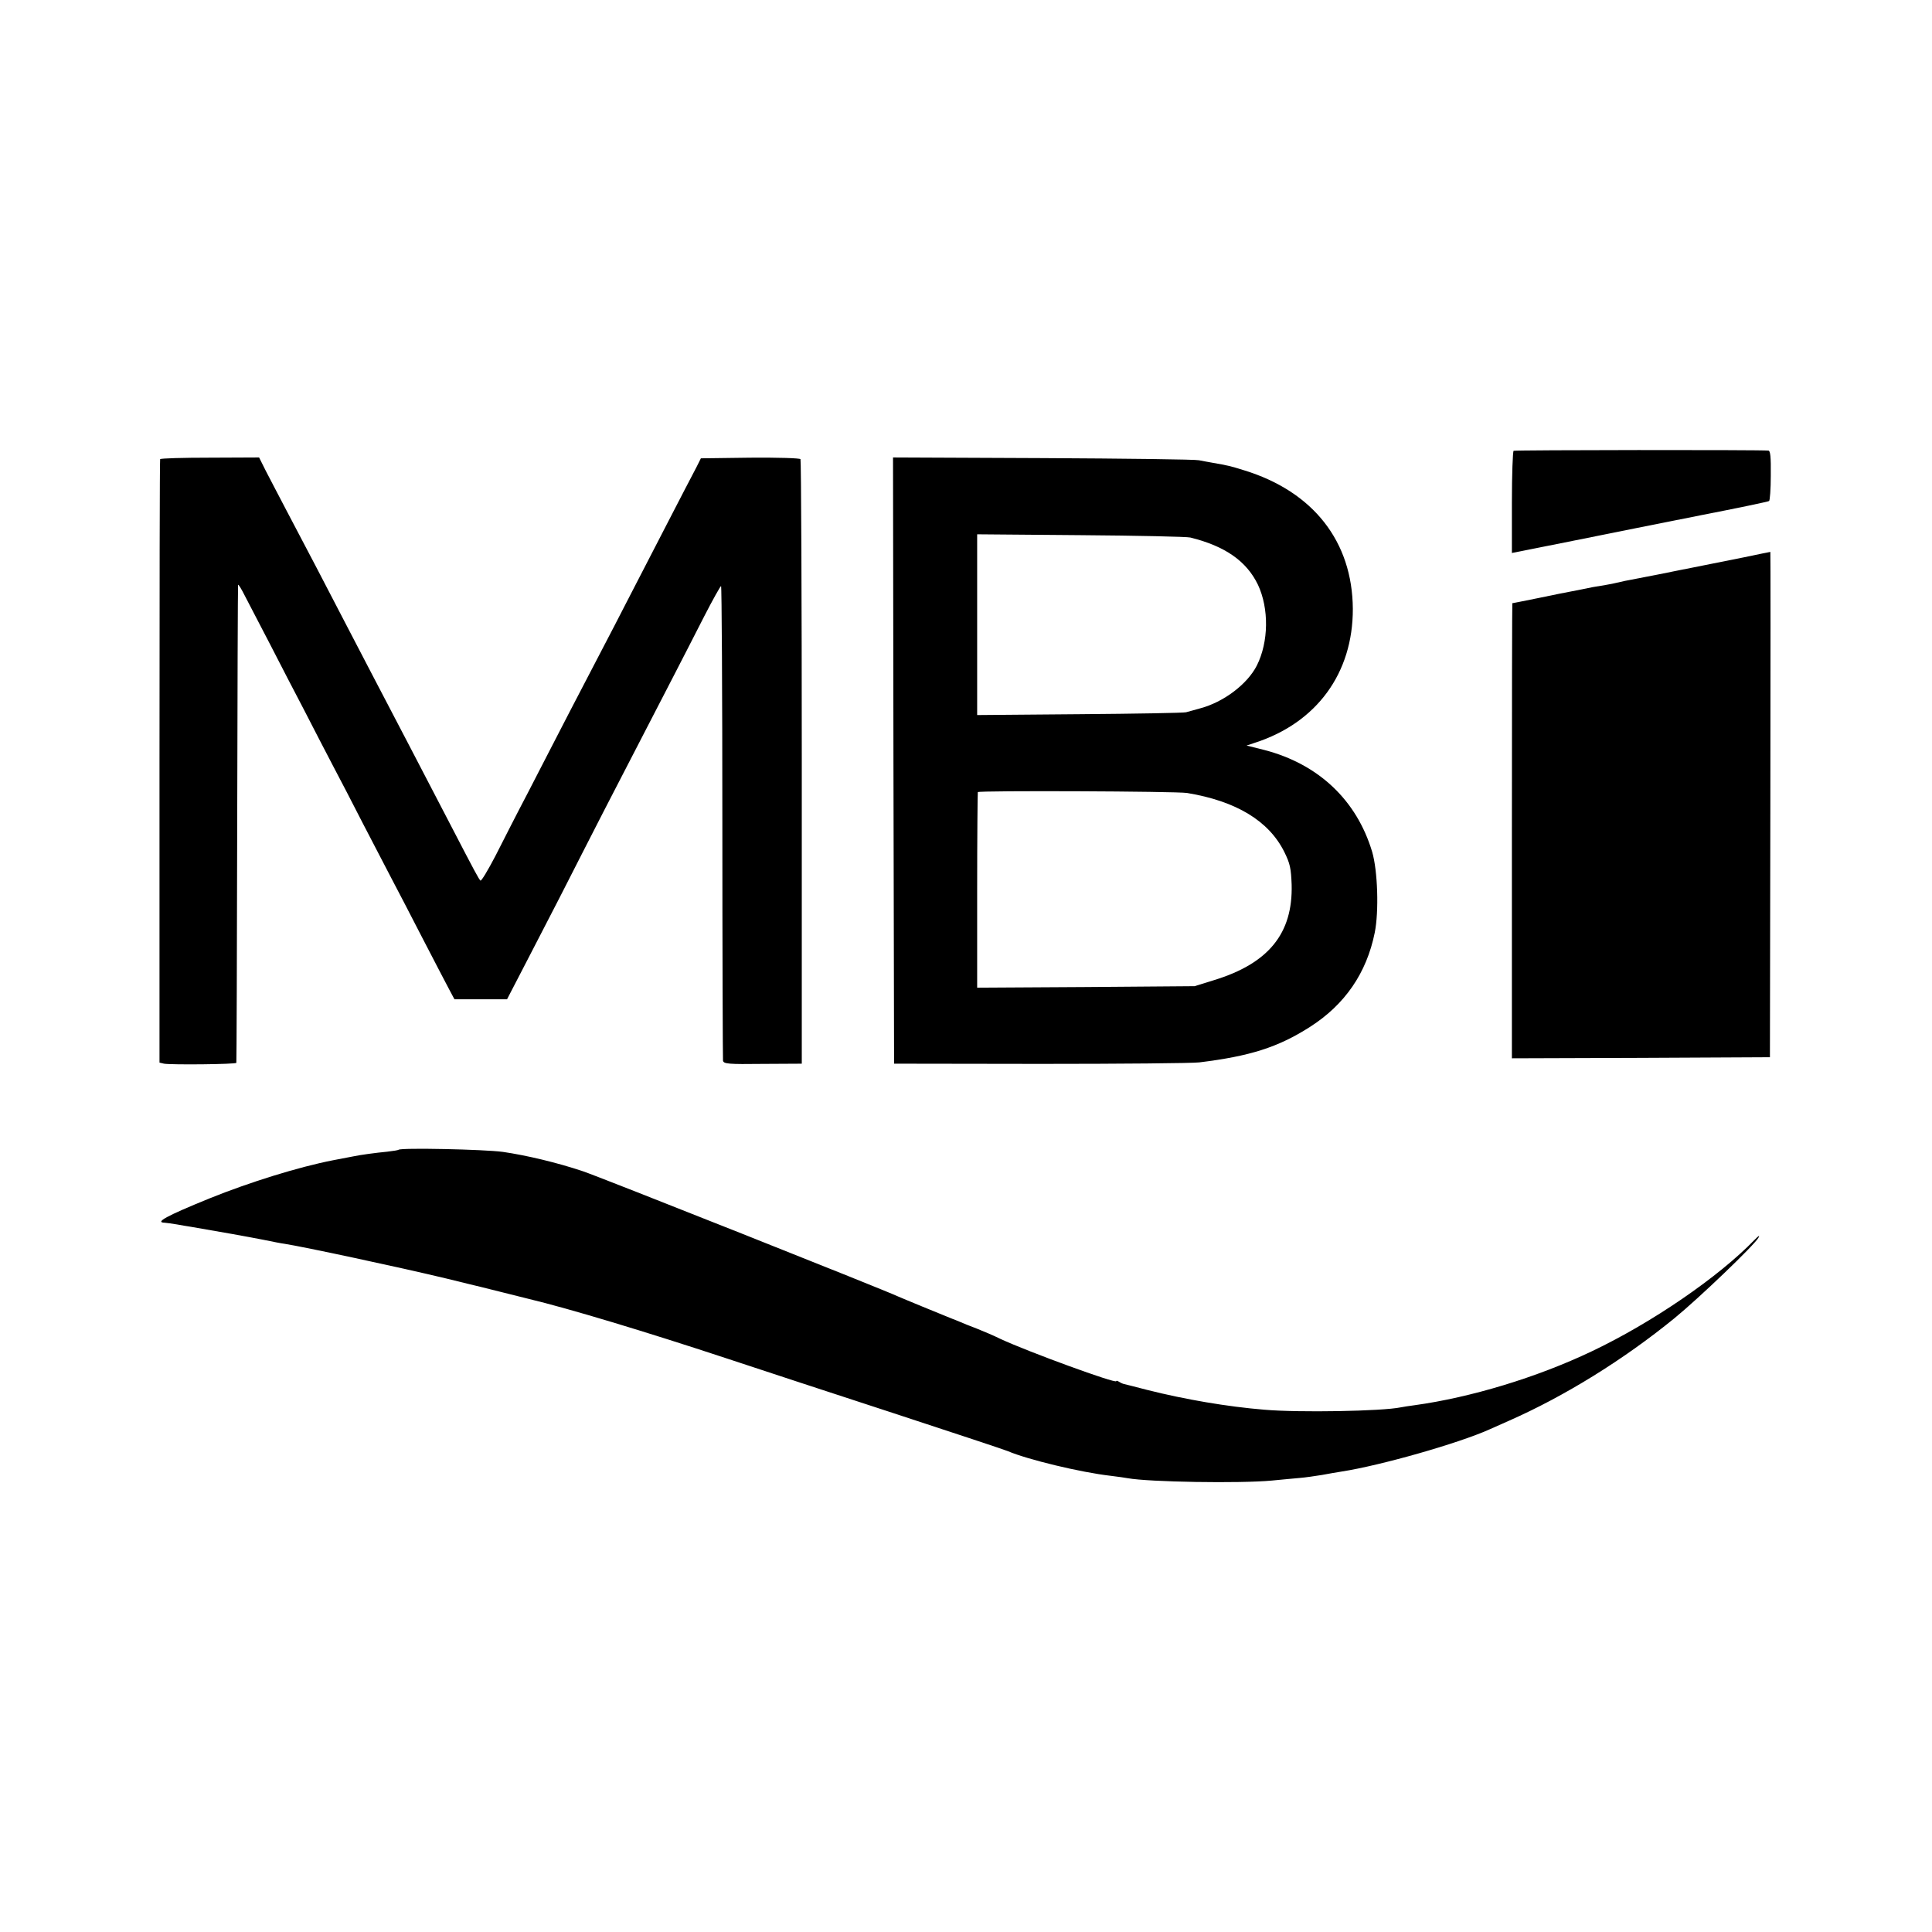 <?xml version="1.0" standalone="no"?>
<!DOCTYPE svg PUBLIC "-//W3C//DTD SVG 20010904//EN"
 "http://www.w3.org/TR/2001/REC-SVG-20010904/DTD/svg10.dtd">
<svg version="1.0" xmlns="http://www.w3.org/2000/svg"
 width="900pt" height="900pt" viewBox="0 0 900 900"
 preserveAspectRatio="xMidYMid meet">
<g transform="translate(0,900) scale(0.1,-0.1)"
fill="#000000" stroke="none">
<path d="M7051 6900 c-4 -3 -8 -111 -8 -240 l0 -236 286 57 c157 32 425 85
595 119 170 33 313 63 317 66 4 2 8 56 8 119 1 87 -2 115 -11 116 -41 4 -1181
3 -1187 -1z"/>
<path d="M746 6861 c-2 -3 -3 -637 -3 -1409 l0 -1402 21 -5 c33 -6 336 -3 337
4 1 3 3 503 4 1111 1 608 3 1110 4 1115 1 6 16 -19 34 -55 19 -36 71 -137 117
-225 45 -88 116 -225 158 -305 41 -80 100 -194 132 -255 32 -60 95 -182 140
-270 46 -88 104 -200 130 -250 26 -49 93 -178 148 -285 55 -107 112 -215 125
-240 l24 -45 122 0 123 0 57 110 c32 61 115 223 186 360 70 138 165 323 211
413 179 346 259 502 324 627 37 72 100 194 140 273 40 78 76 142 79 142 3 0 6
-494 6 -1098 0 -603 2 -1104 3 -1113 3 -15 25 -17 185 -15 l182 1 0 1403 c0
772 -3 1408 -6 1413 -3 5 -104 8 -234 7 l-230 -3 -20 -40 c-43 -81 -220 -425
-308 -595 -49 -96 -109 -211 -132 -255 -23 -44 -91 -174 -151 -290 -59 -115
-148 -286 -196 -380 -49 -93 -116 -225 -150 -292 -35 -67 -66 -119 -70 -115
-8 8 -25 39 -138 257 -117 225 -283 544 -365 700 -29 55 -85 163 -125 240 -85
165 -189 363 -277 530 -35 66 -77 148 -95 182 l-31 62 -229 -1 c-125 0 -230
-3 -232 -7z"/>
<path d="M4162 5457 l3 -1412 682 -1 c375 0 708 3 740 7 236 29 366 70 515
165 163 104 264 251 302 439 20 98 14 289 -12 377 -72 240 -249 408 -501 474
l-84 21 39 13 c288 93 457 325 456 624 -2 313 -184 546 -506 645 -67 21 -78
23 -146 35 -19 3 -48 9 -65 12 -16 4 -344 8 -728 10 l-697 3 2 -1412z m1383
1039 c162 -40 262 -110 315 -220 52 -111 50 -266 -5 -376 -44 -87 -155 -171
-265 -200 -25 -7 -54 -15 -65 -18 -11 -3 -234 -7 -496 -9 l-477 -4 0 421 0
421 481 -4 c265 -2 496 -7 512 -11z m-15 -1190 c229 -38 381 -130 453 -275 27
-55 31 -76 34 -152 6 -227 -107 -367 -362 -445 l-90 -28 -506 -4 -507 -3 0
453 c0 249 2 455 3 458 5 8 924 4 975 -4z"/>
<path d="M8125 6404 c-66 -13 -131 -26 -145 -29 -14 -3 -36 -7 -50 -10 -14 -3
-36 -7 -50 -10 -14 -3 -83 -16 -155 -31 -71 -14 -141 -27 -155 -30 -14 -3 -32
-7 -40 -9 -8 -2 -31 -7 -50 -10 -19 -3 -46 -8 -60 -10 -49 -10 -75 -15 -100
-20 -14 -2 -81 -16 -149 -30 -68 -14 -125 -25 -126 -25 -1 0 -2 -477 -2 -1060
l0 -1060 601 2 601 3 2 1178 c1 647 1 1177 0 1176 -1 0 -56 -11 -122 -25z"/>
<path d="M1857 3644 c-2 -2 -26 -6 -53 -9 -53 -5 -127 -15 -159 -22 -11 -2
-53 -10 -94 -18 -159 -31 -388 -102 -576 -178 -201 -82 -256 -112 -207 -113 9
-1 35 -4 57 -8 22 -4 51 -9 65 -11 124 -21 269 -47 335 -60 44 -9 89 -18 100
-19 90 -14 530 -108 755 -162 80 -20 152 -37 160 -39 8 -2 53 -13 100 -25 47
-12 101 -25 120 -30 192 -46 546 -153 925 -278 149 -49 500 -165 780 -256 281
-92 519 -171 530 -176 91 -39 339 -99 480 -115 33 -4 68 -9 78 -11 98 -18 525
-25 672 -11 44 4 102 10 128 12 26 2 74 9 105 14 31 6 73 13 92 16 181 28 543
131 688 196 23 10 63 28 90 40 259 114 534 284 772 478 115 94 375 343 392
376 7 13 1 9 -18 -10 -169 -175 -481 -388 -759 -520 -256 -122 -564 -215 -825
-251 -25 -3 -54 -8 -65 -10 -86 -18 -475 -25 -635 -11 -172 14 -371 48 -545
92 -55 14 -104 27 -110 28 -5 1 -16 6 -22 10 -7 5 -13 6 -13 3 0 -13 -406 135
-540 197 -30 15 -80 36 -110 48 -30 11 -66 26 -80 32 -14 6 -27 11 -30 12 -3
1 -17 7 -32 13 -15 6 -67 27 -115 47 -48 20 -97 40 -108 45 -58 28 -1402 562
-1470 584 -119 40 -262 74 -372 90 -87 12 -475 20 -486 10z"/>
</g>
</svg>
